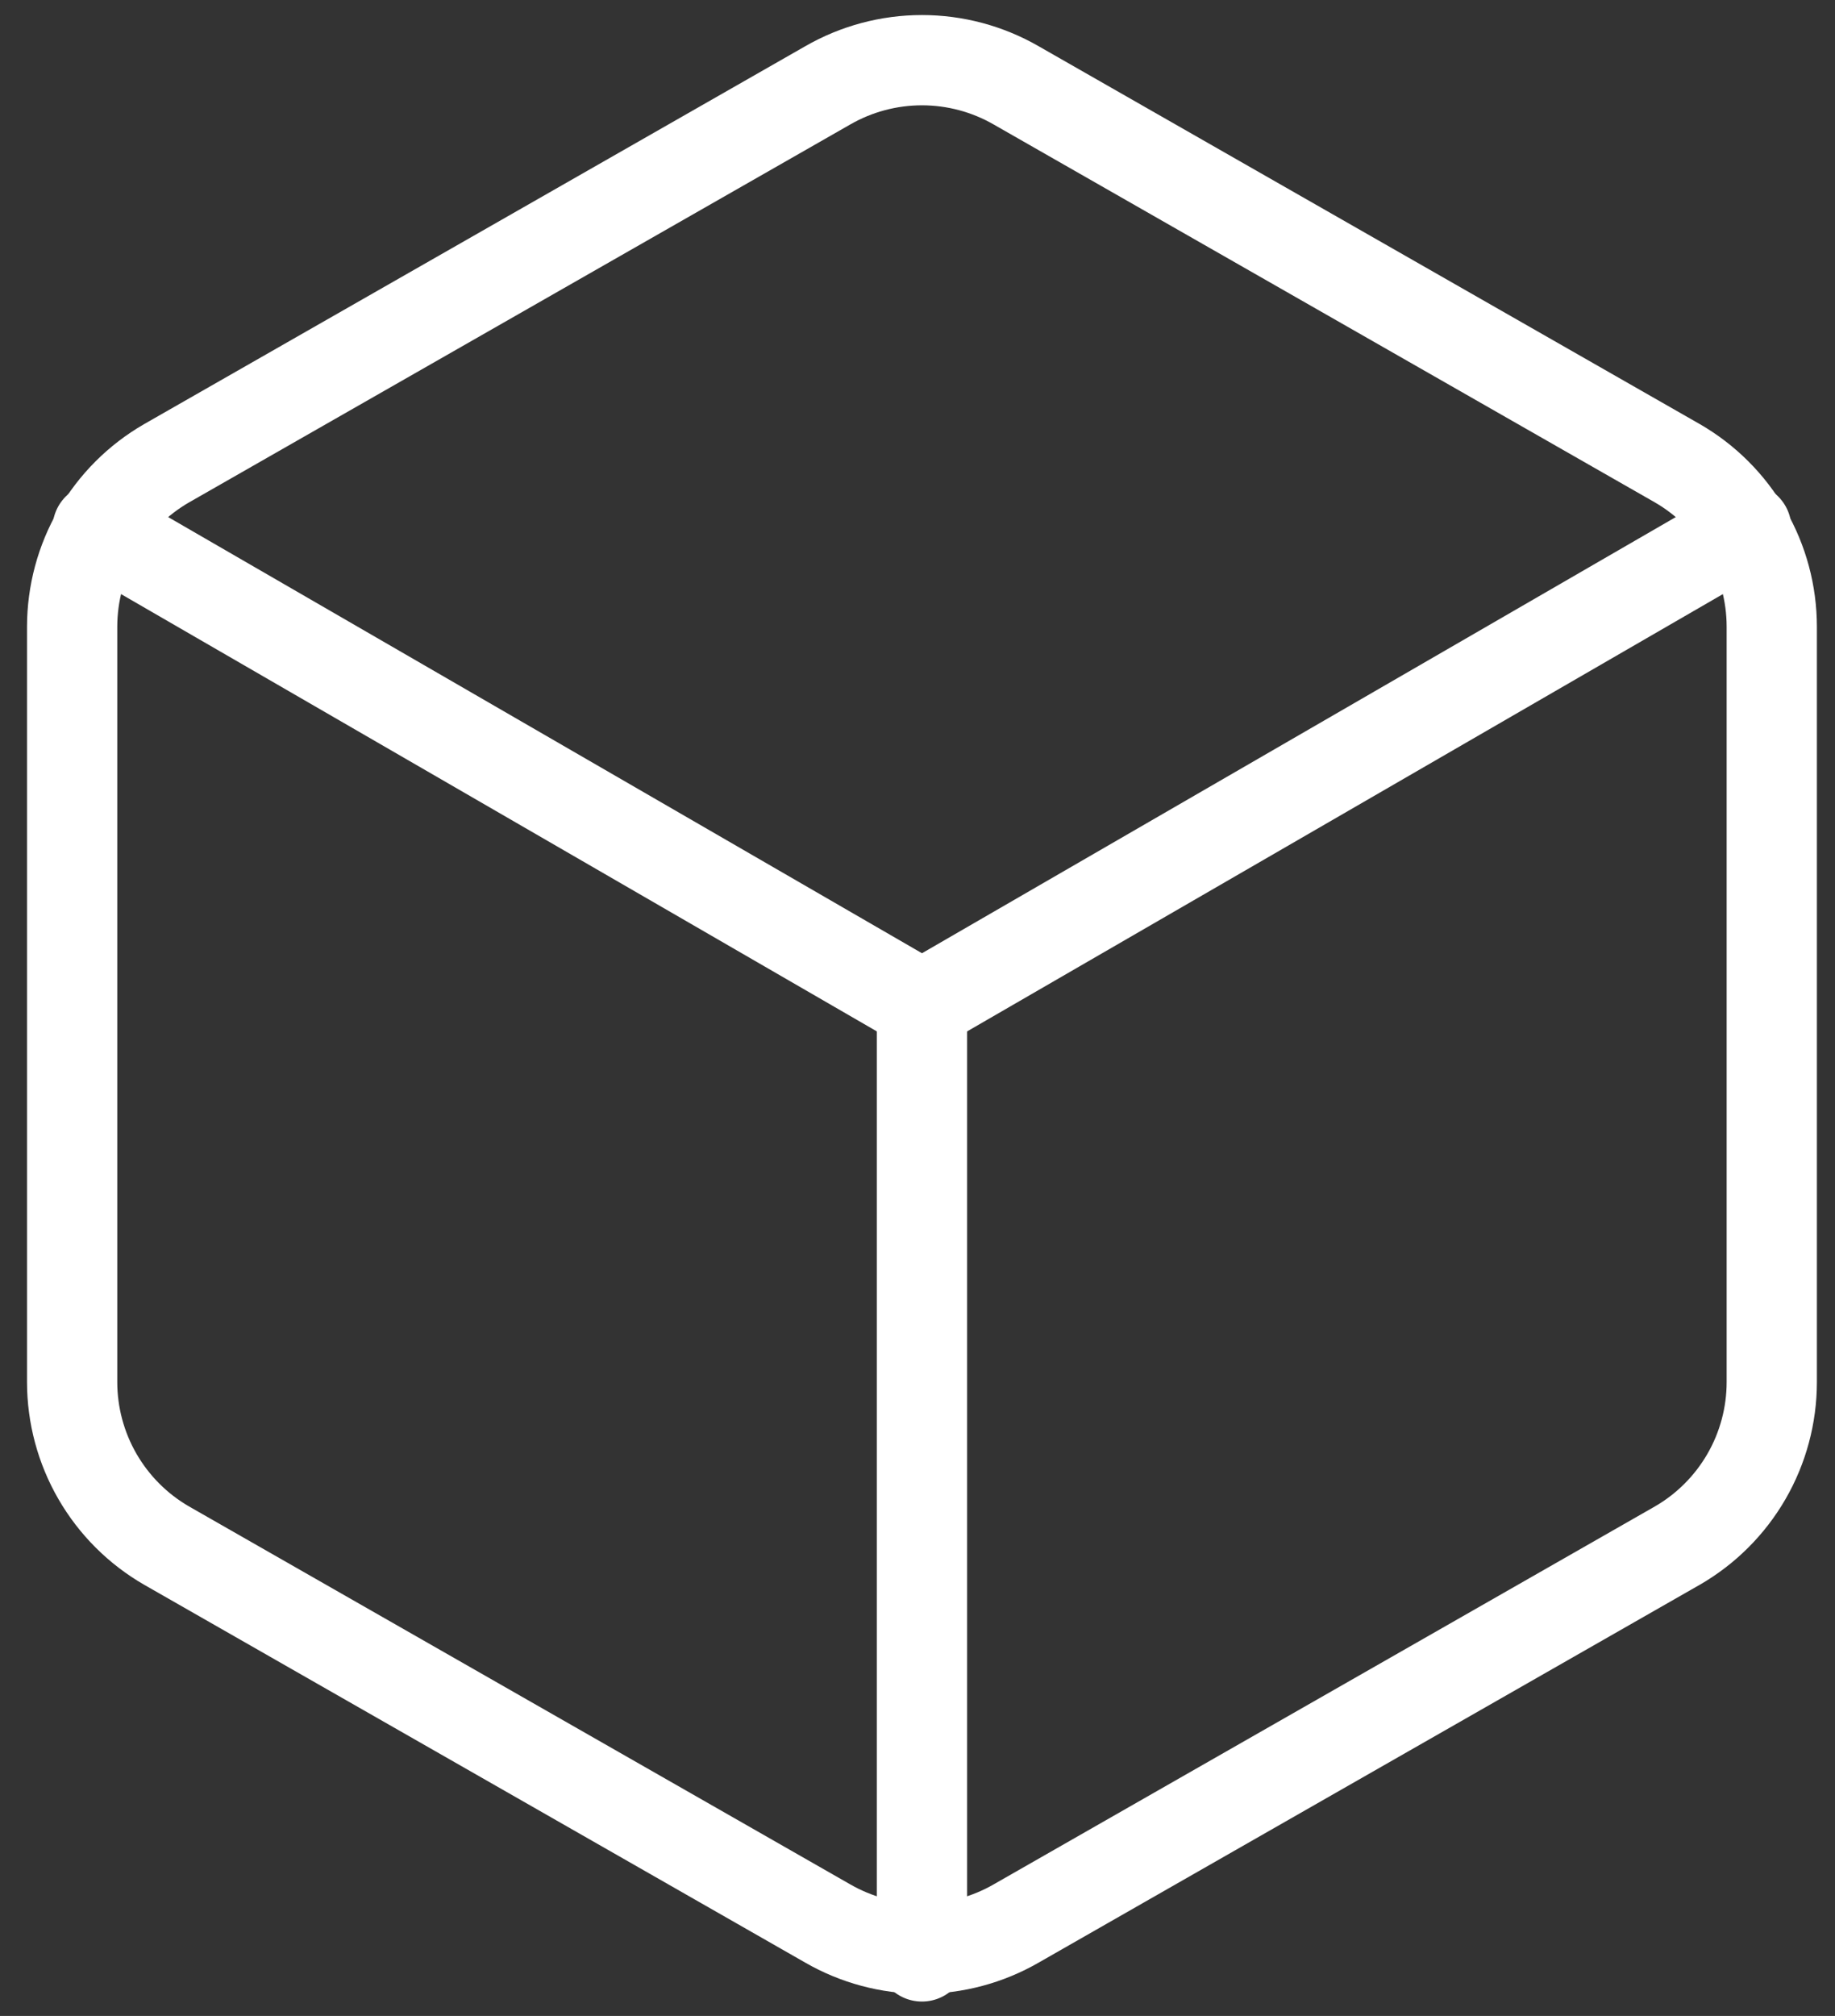 <svg width="61" height="67" viewBox="0 0 61 67" fill="none" xmlns="http://www.w3.org/2000/svg">
<rect x="0" y="0" width="61" height="67" fill="#333333" stroke="none"/>
<path d="M58.898 45.938V20.827C58.897 19.726 58.607 18.645 58.056 17.692C57.505 16.738 56.713 15.947 55.76 15.397L33.787 2.841C32.833 2.29 31.75 2 30.648 2C29.547 2 28.464 2.29 27.509 2.841L5.537 15.397C4.584 15.947 3.792 16.738 3.241 17.692C2.69 18.645 2.4 19.726 2.398 20.827V45.938C2.4 47.039 2.69 48.12 3.241 49.073C3.792 50.026 4.584 50.818 5.537 51.368L27.509 63.924C28.464 64.475 29.547 64.765 30.648 64.765C31.75 64.765 32.833 64.475 33.787 63.924L55.76 51.368C56.713 50.818 57.505 50.026 58.056 49.073C58.607 48.12 58.897 47.039 58.898 45.938Z" stroke="white" stroke-width="3" stroke-linecap="round" stroke-linejoin="round"/>
<path d="M3.246 17.562L30.649 33.414L58.051 17.562" stroke="white" stroke-width="3" stroke-linecap="round" stroke-linejoin="round"/>
<path d="M30.648 65.022V33.382" stroke="white" stroke-width="3" stroke-linecap="round" stroke-linejoin="round"/>
</svg>
